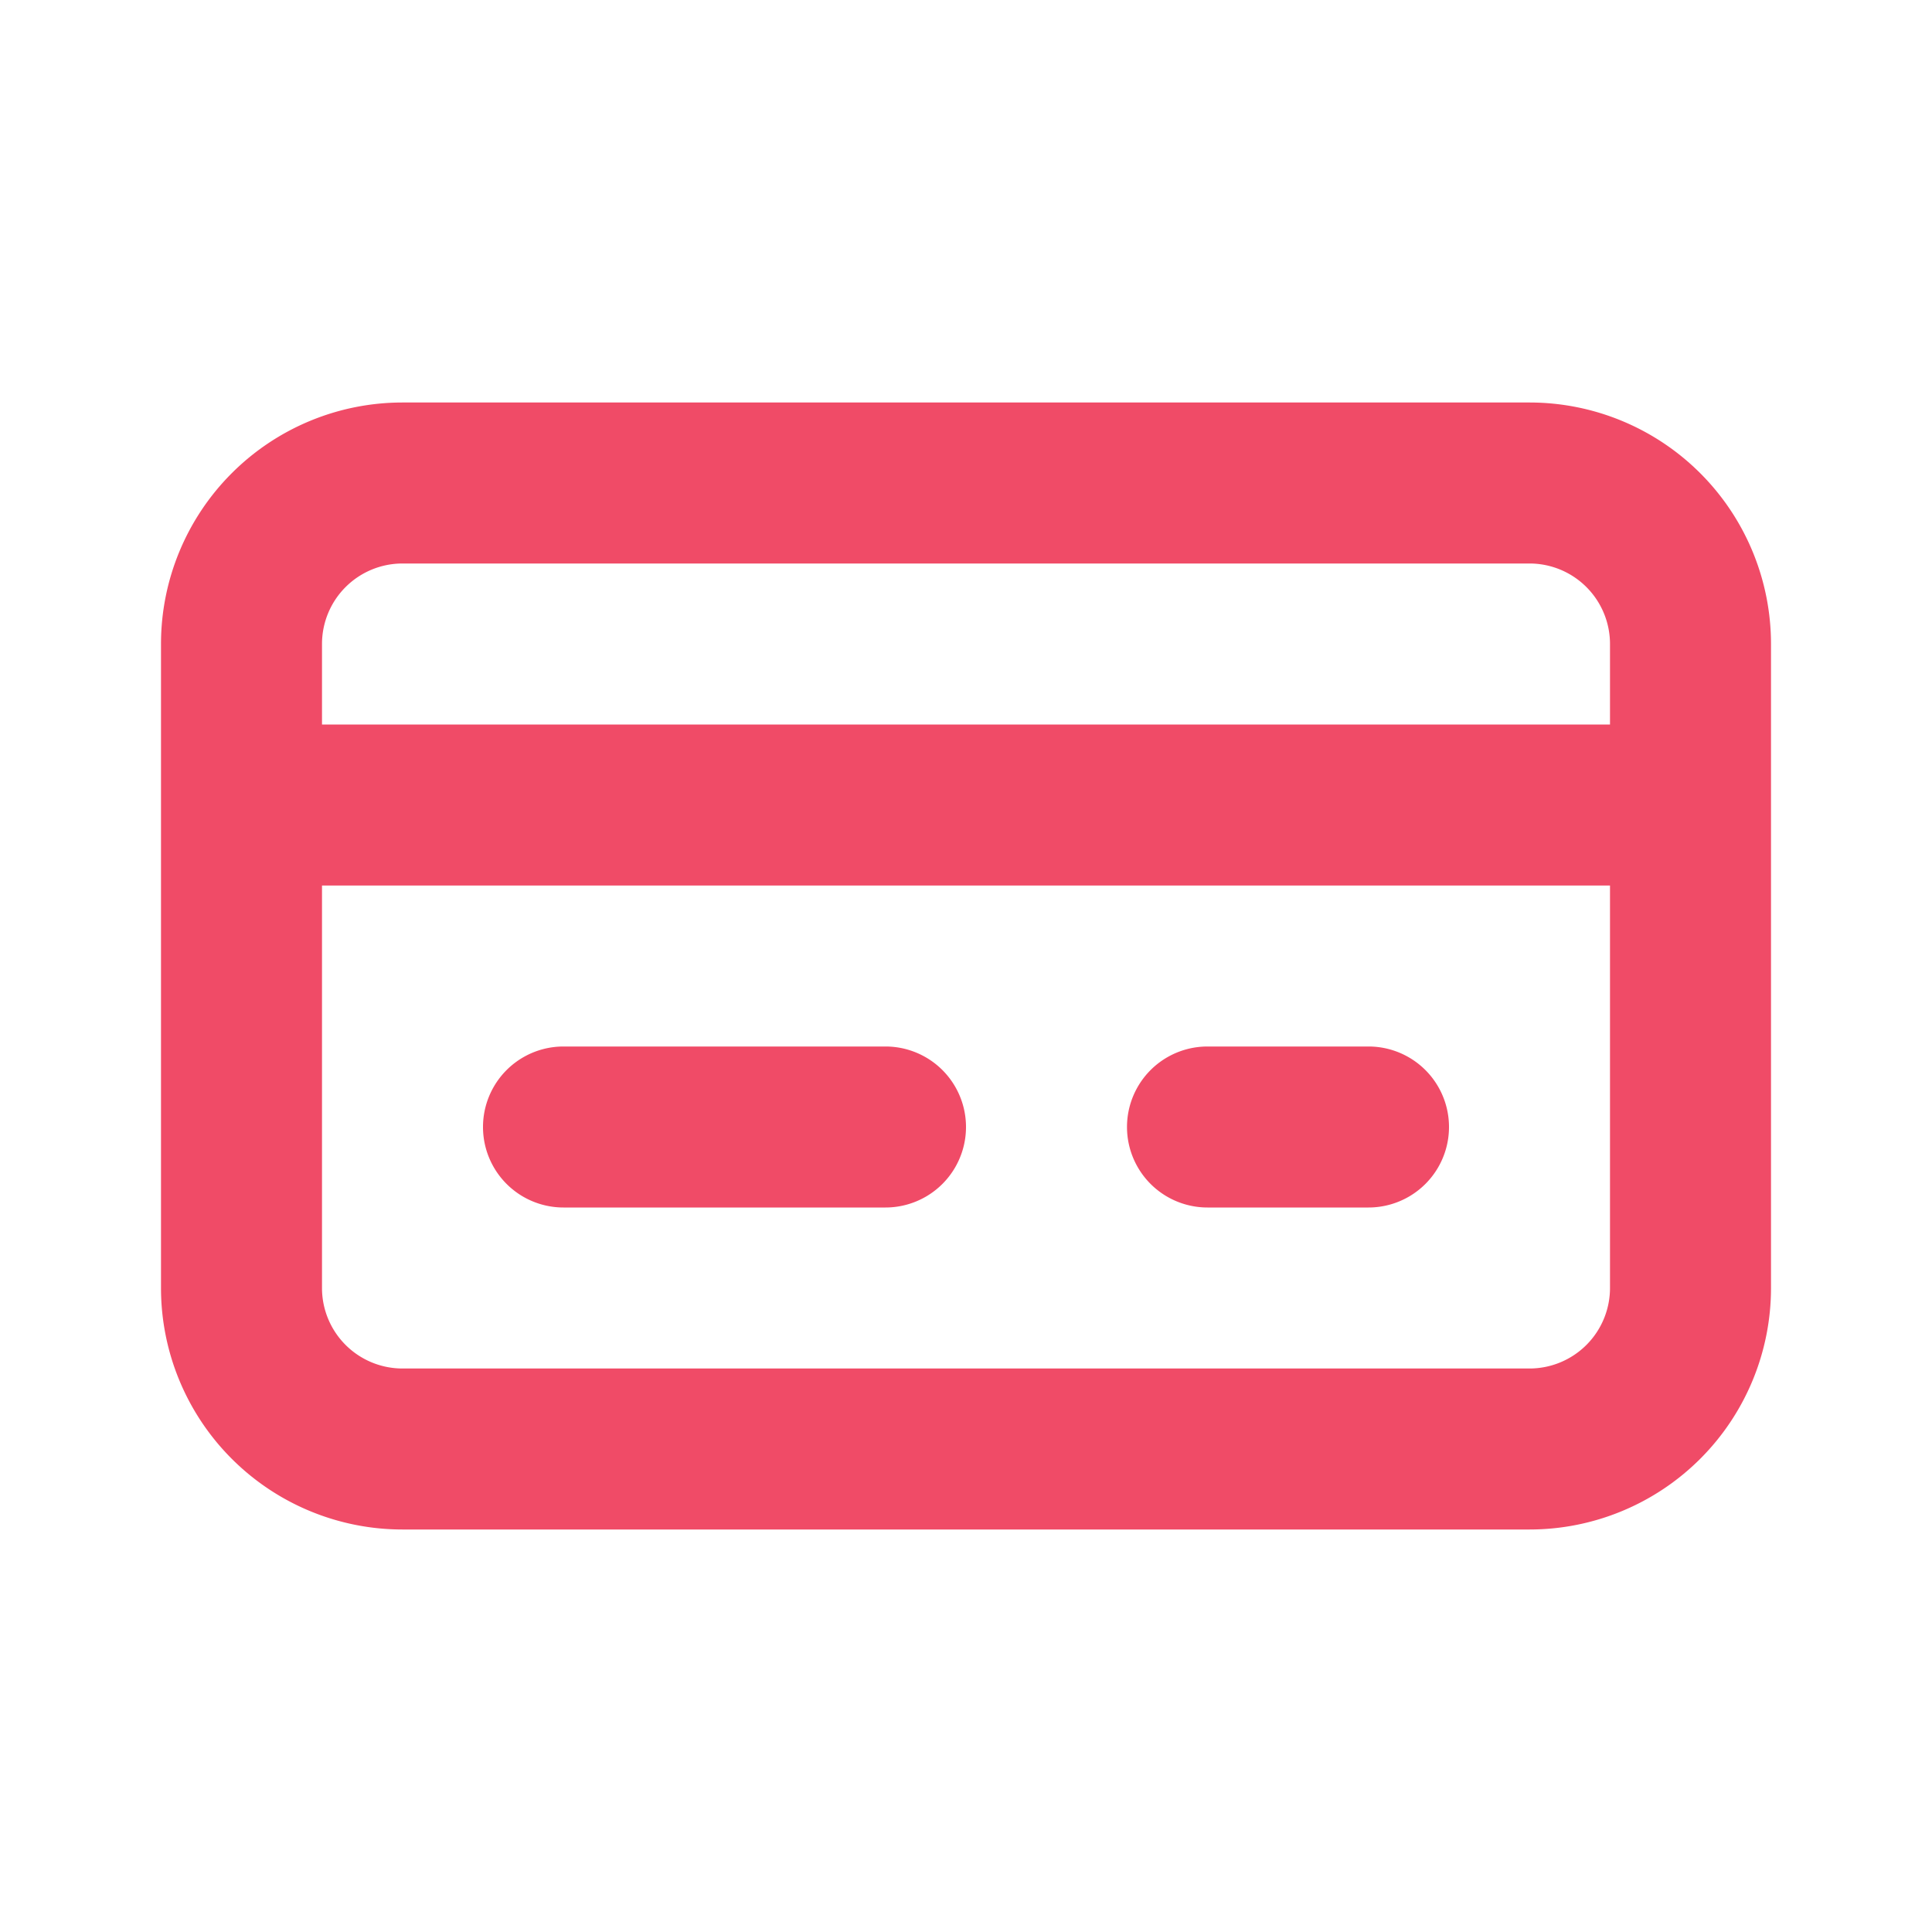 <svg xmlns="http://www.w3.org/2000/svg" viewBox="0 0 24 24"><g data-name="Layer 2"><g data-name="credit-card"><rect width="24" height="24" opacity="0"/><path d="M19 5H5a3 3 0 0 0-3 3v8a3 3 0 0 0 3 3h14a3 3 0 0 0 3-3V8a3 3 0 0 0-3-3zM4 8a1 1 0 0 1 1-1h14a1 1 0 0 1 1 1v1H4zm16 8a1 1 0 0 1-1 1H5a1 1 0 0 1-1-1v-5h16z" fill="#F04B67"/><path d="M7 15h4a1 1 0 0 0 0-2H7a1 1 0 0 0 0 2z" fill="#F04B67"/><path d="M15 15h2a1 1 0 0 0 0-2h-2a1 1 0 0 0 0 2z" fill="#F04B67"/></g></g></svg>